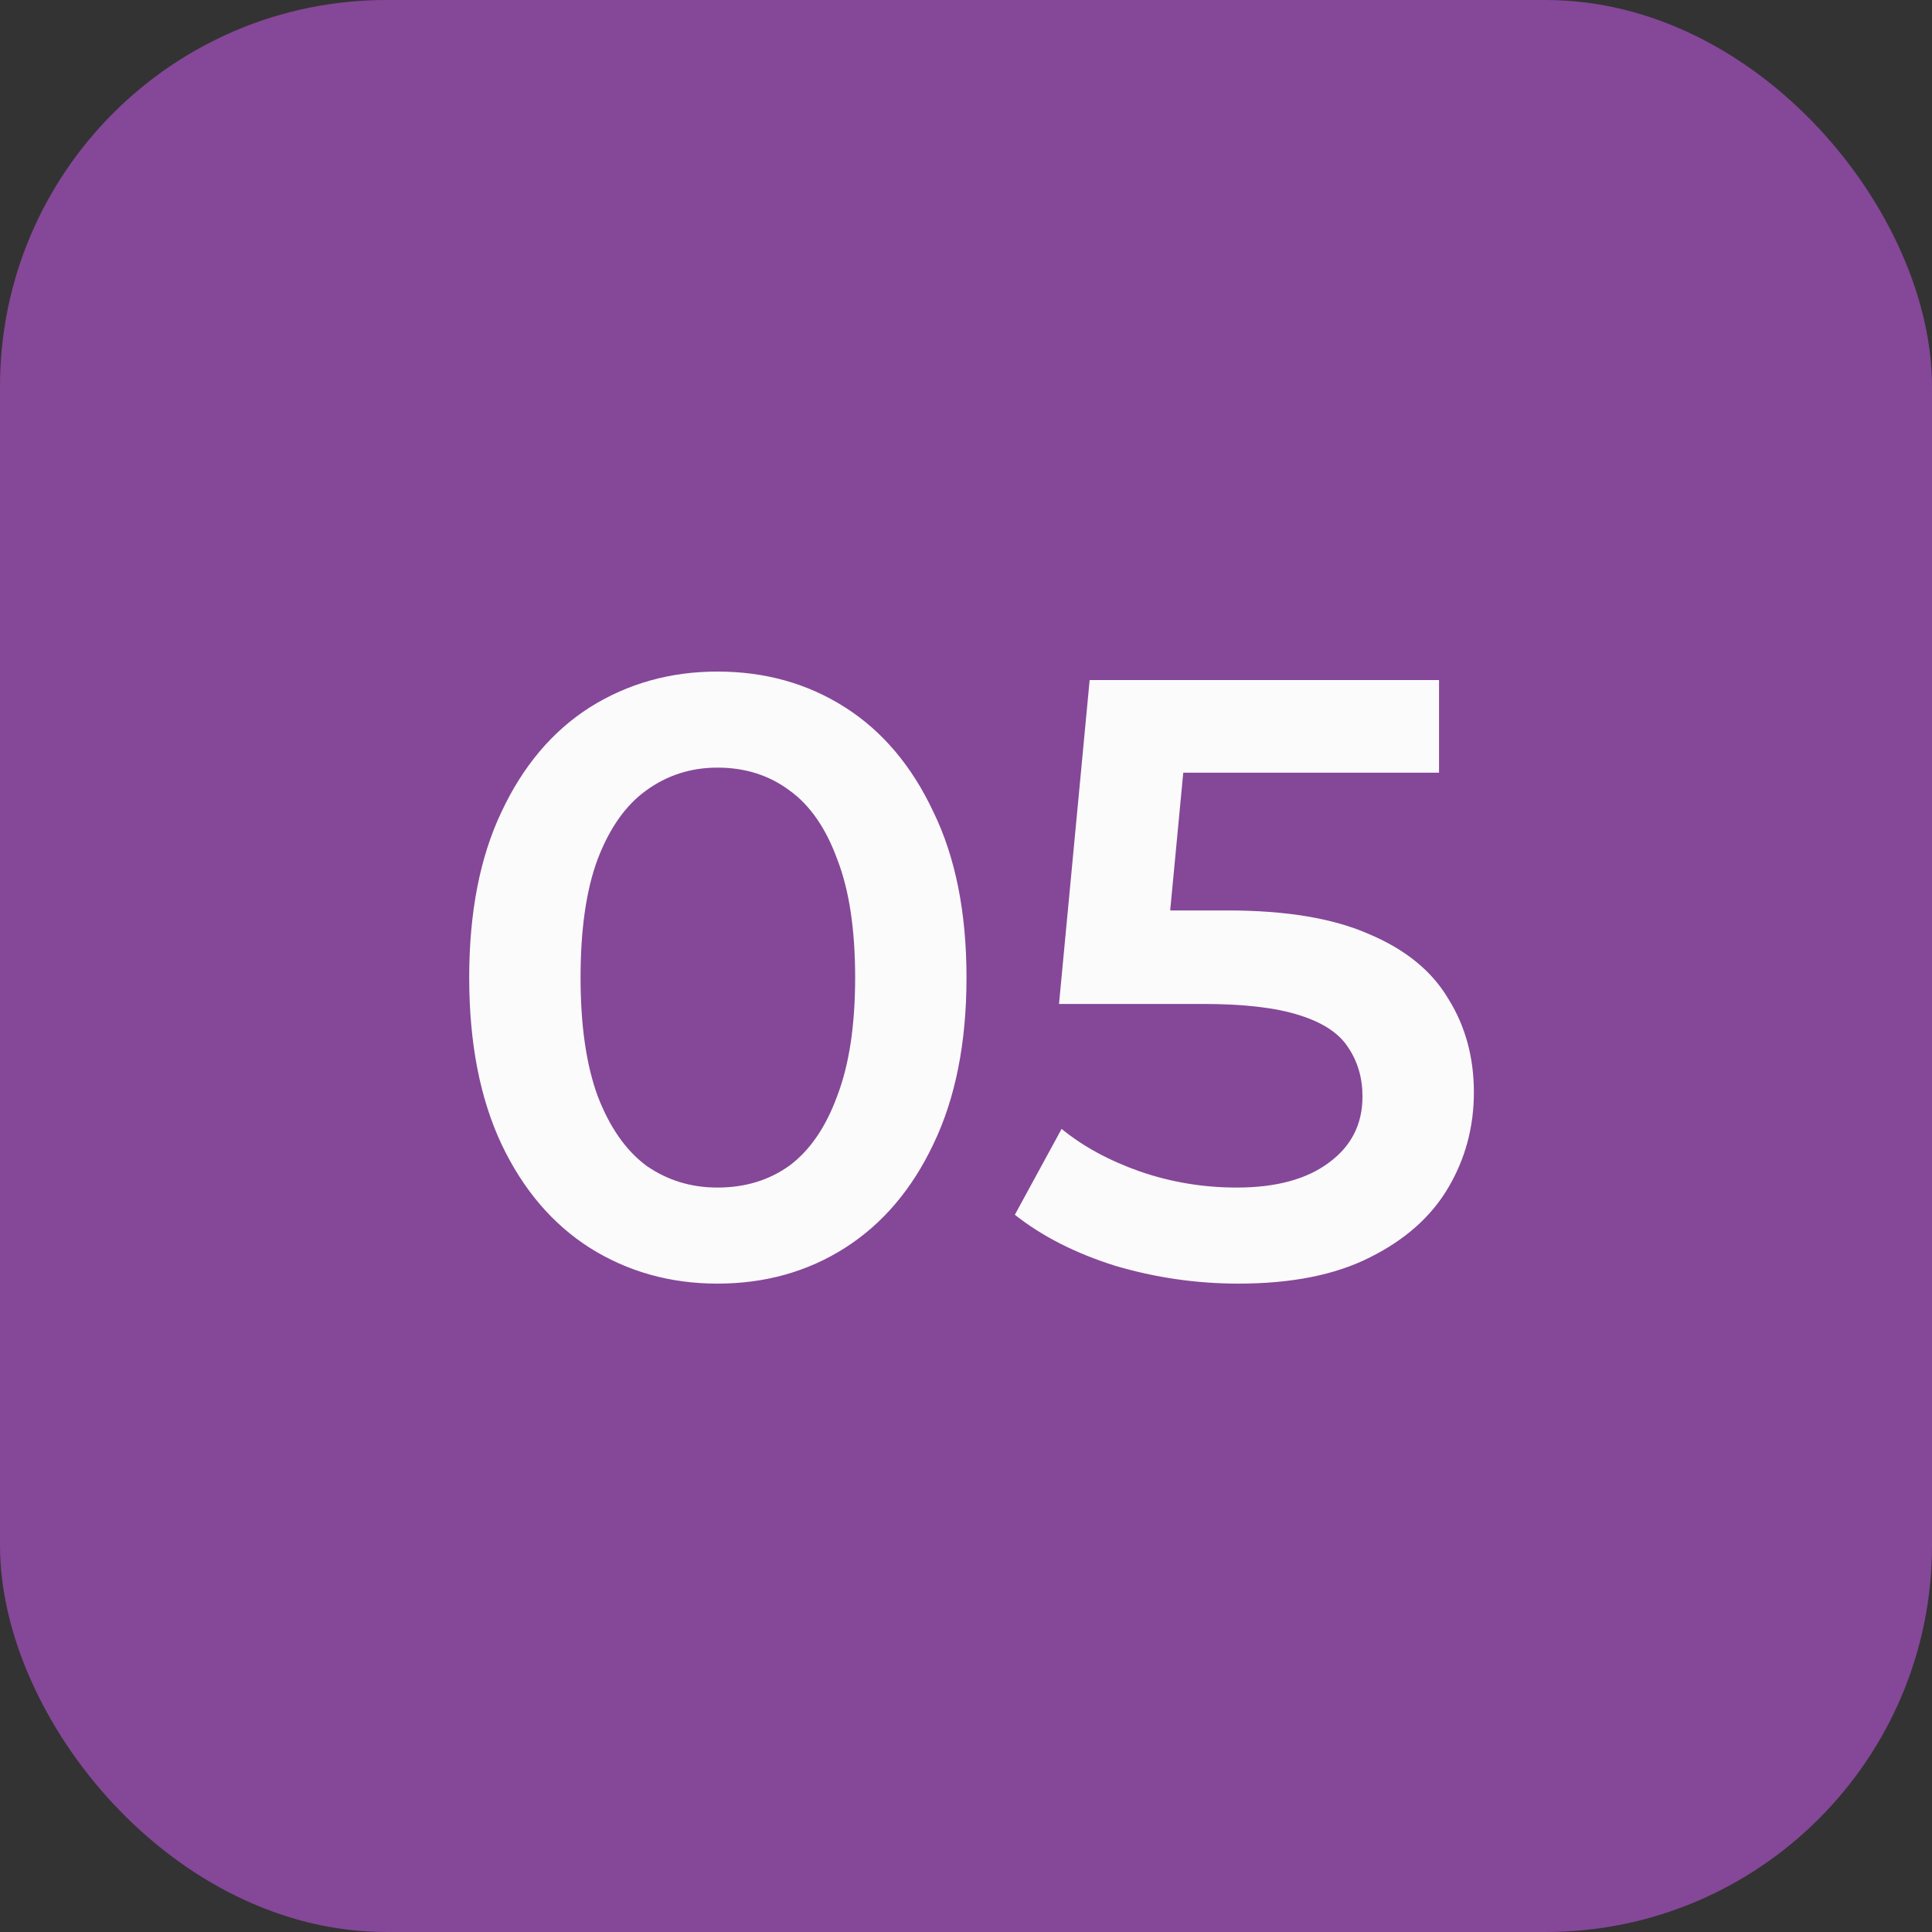 <?xml version="1.0" encoding="UTF-8"?> <svg xmlns="http://www.w3.org/2000/svg" width="50" height="50" viewBox="0 0 50 50" fill="none"><rect x="0" y="0" width="50" height="50" fill="#333333" stroke="none"/><rect width="50" height="50" rx="10" fill="#854798"></rect><path d="M18.567 33.22C17.349 33.22 16.25 32.912 15.267 32.296C14.299 31.68 13.536 30.785 12.979 29.612C12.421 28.424 12.143 26.987 12.143 25.3C12.143 23.613 12.421 22.183 12.979 21.01C13.536 19.822 14.299 18.92 15.267 18.304C16.25 17.688 17.349 17.38 18.567 17.38C19.799 17.38 20.899 17.688 21.867 18.304C22.835 18.92 23.598 19.822 24.155 21.01C24.727 22.183 25.013 23.613 25.013 25.3C25.013 26.987 24.727 28.424 24.155 29.612C23.598 30.785 22.835 31.68 21.867 32.296C20.899 32.912 19.799 33.22 18.567 33.22ZM18.567 30.734C19.285 30.734 19.909 30.543 20.437 30.162C20.965 29.766 21.375 29.165 21.669 28.358C21.977 27.551 22.131 26.532 22.131 25.3C22.131 24.053 21.977 23.034 21.669 22.242C21.375 21.435 20.965 20.841 20.437 20.46C19.909 20.064 19.285 19.866 18.567 19.866C17.878 19.866 17.262 20.064 16.719 20.46C16.191 20.841 15.773 21.435 15.465 22.242C15.171 23.034 15.025 24.053 15.025 25.3C15.025 26.532 15.171 27.551 15.465 28.358C15.773 29.165 16.191 29.766 16.719 30.162C17.262 30.543 17.878 30.734 18.567 30.734ZM32.05 33.22C30.964 33.22 29.901 33.066 28.86 32.758C27.833 32.435 26.968 31.995 26.264 31.438L27.474 29.216C28.031 29.671 28.706 30.037 29.497 30.316C30.304 30.595 31.14 30.734 32.005 30.734C33.017 30.734 33.809 30.521 34.382 30.096C34.968 29.671 35.261 29.099 35.261 28.38C35.261 27.896 35.137 27.471 34.888 27.104C34.653 26.737 34.227 26.459 33.611 26.268C33.01 26.077 32.181 25.982 31.125 25.982H27.407L28.2 17.6H37.242V19.998H29.256L30.752 18.634L30.157 24.904L28.662 23.562H31.764C33.289 23.562 34.514 23.767 35.438 24.178C36.376 24.574 37.058 25.131 37.483 25.85C37.923 26.554 38.144 27.361 38.144 28.27C38.144 29.165 37.923 29.986 37.483 30.734C37.044 31.482 36.369 32.083 35.459 32.538C34.565 32.993 33.428 33.22 32.05 33.22Z" fill="#FBFBFB"></path></svg> 